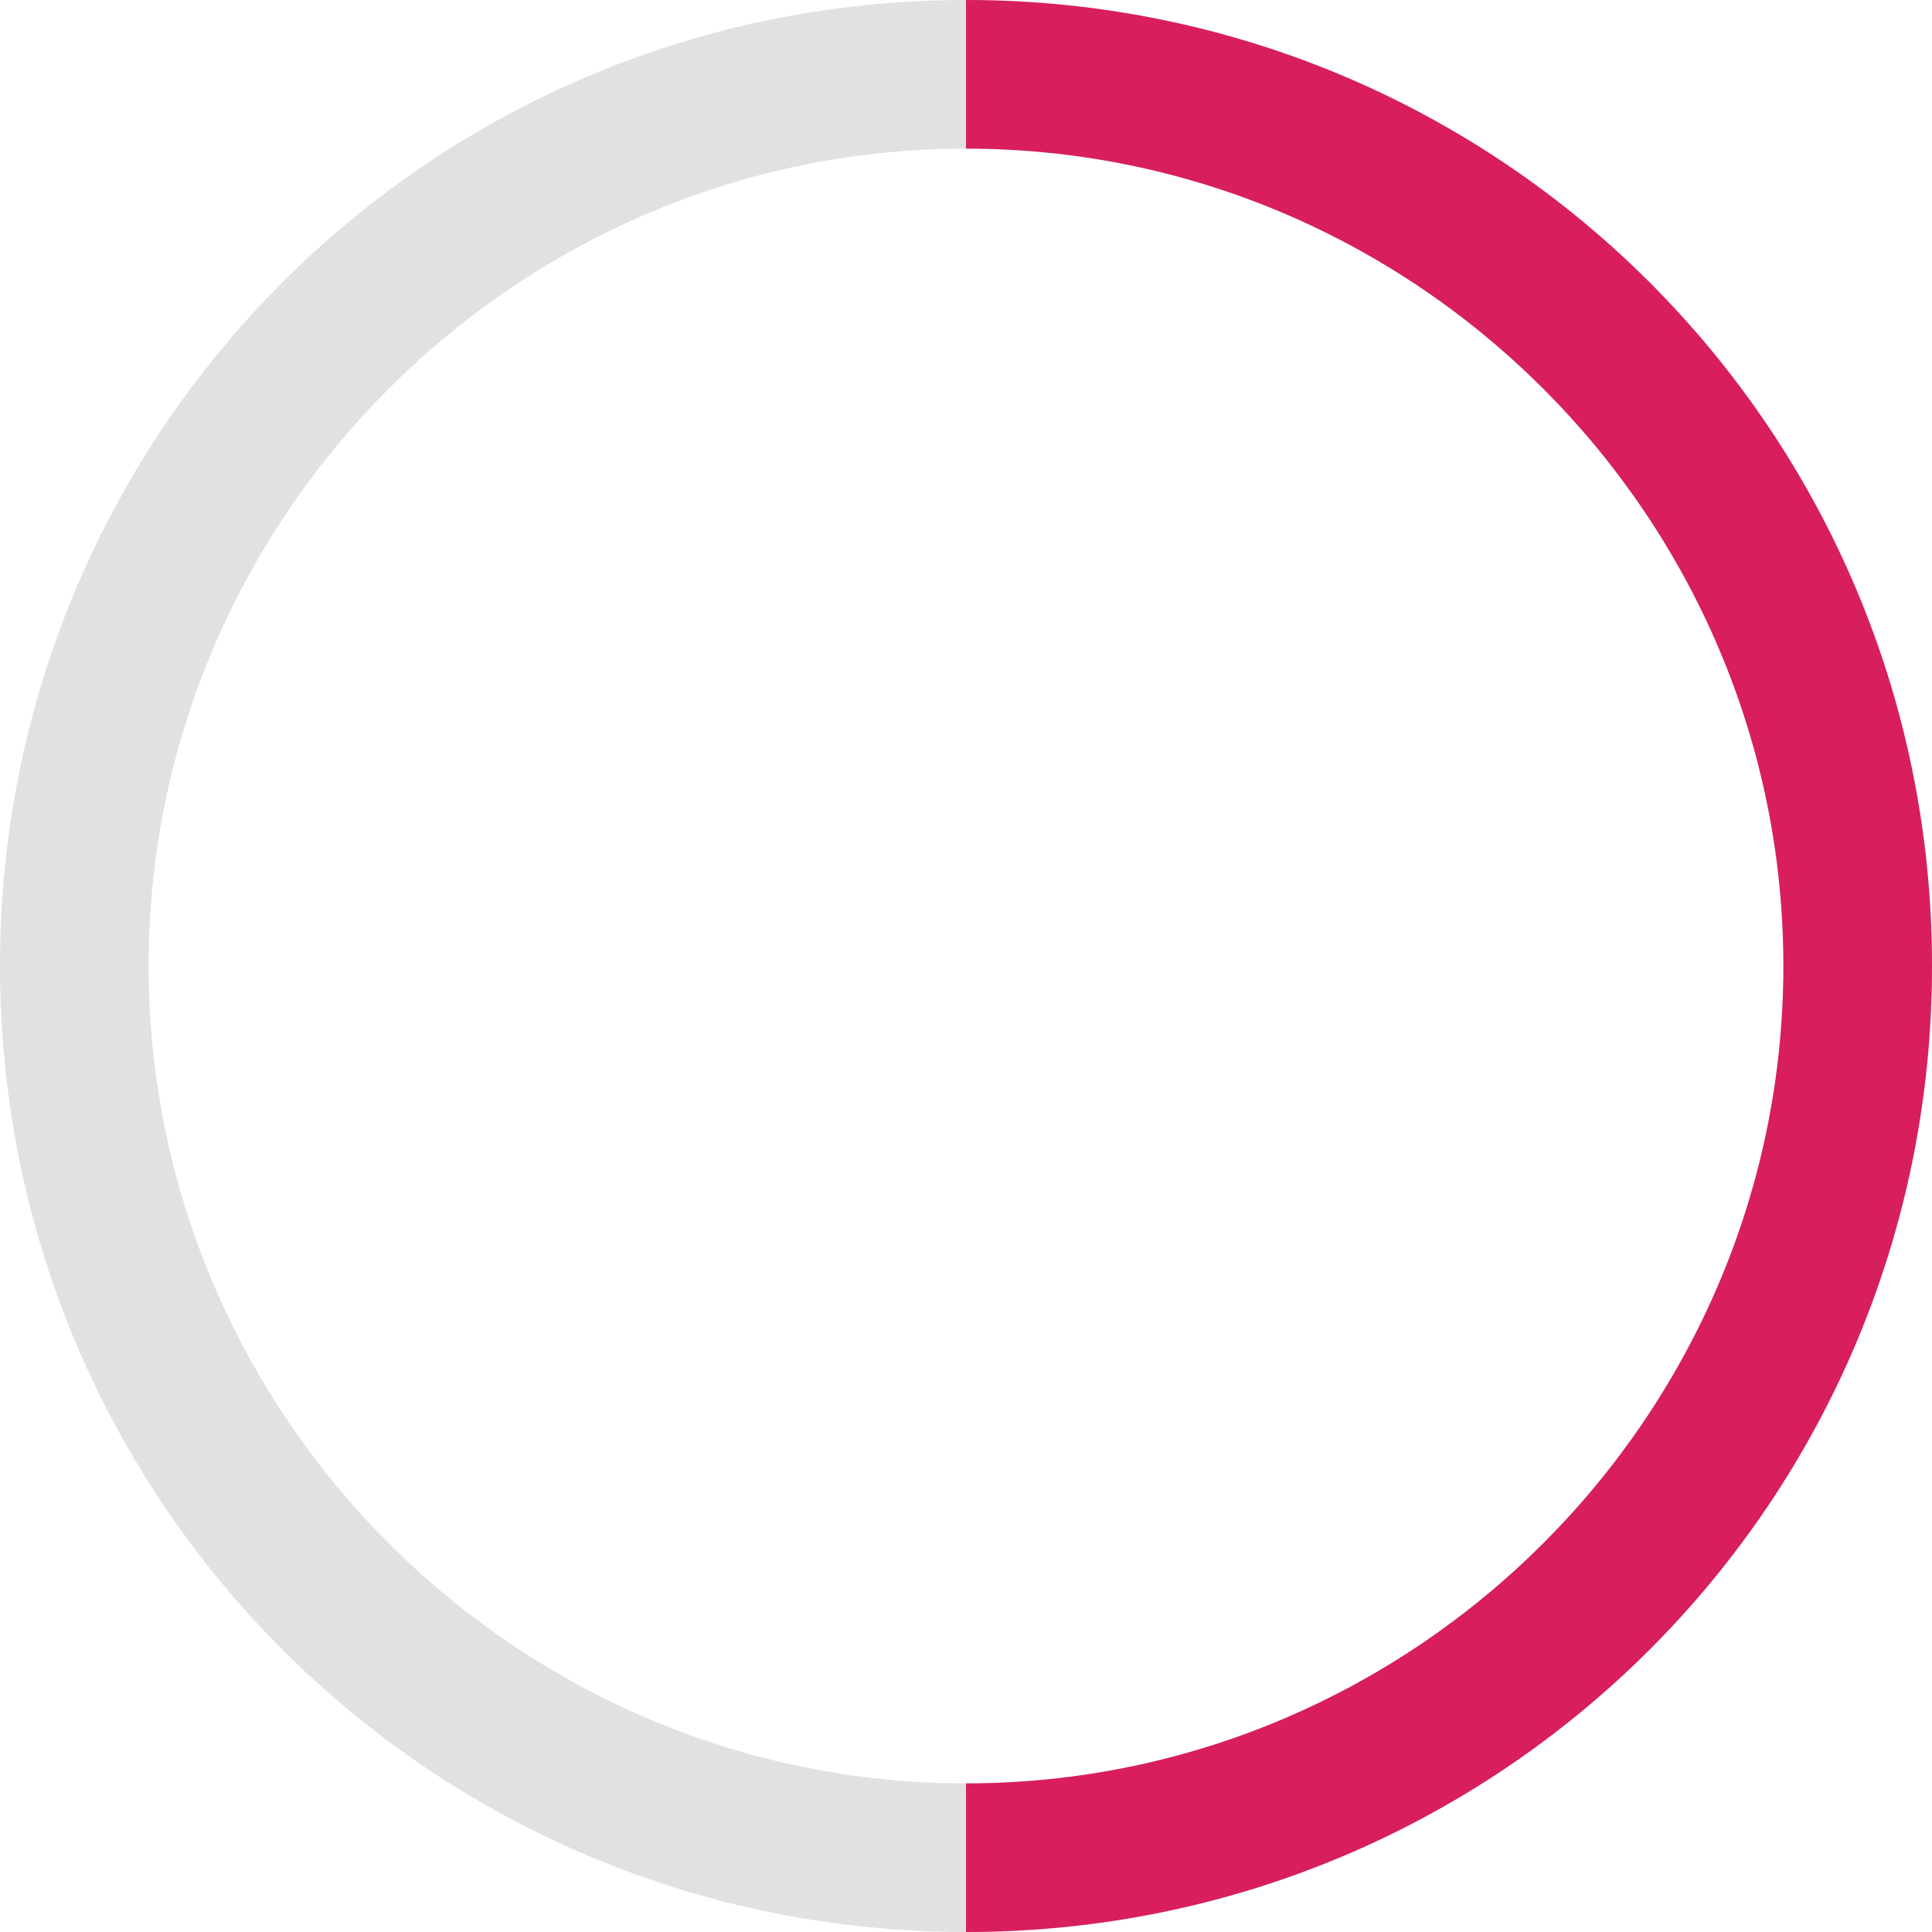 <?xml version="1.0" encoding="utf-8"?>
<!-- Generator: Adobe Illustrator 19.2.0, SVG Export Plug-In . SVG Version: 6.00 Build 0)  -->
<!DOCTYPE svg PUBLIC "-//W3C//DTD SVG 1.1//EN" "http://www.w3.org/Graphics/SVG/1.1/DTD/svg11.dtd">
<svg version="1.1" id="Layer_1" xmlns="http://www.w3.org/2000/svg" xmlns:xlink="http://www.w3.org/1999/xlink" x="0px" y="0px"
	 width="52px" height="52px" viewBox="0 0 52 52" enable-background="new 0 0 52 52" xml:space="preserve">
<g>
	<g opacity="0.8">
		<path fill="#DADADA" d="M26,4c12.1,0,22,9.9,22,22s-9.9,22-22,22S4,38.1,4,26S13.9,4,26,4 M26,0C11.6,0,0,11.6,0,26s11.6,26,26,26
			s26-11.6,26-26S40.4,0,26,0L26,0z"/>
	</g>
	<g>
		<path fill="#D81E5D" d="M26,0v4c12.1,0,22,9.9,22,22s-9.9,22-22,22v4c14.4,0,26-11.6,26-26S40.4,0,26,0z"/>
	</g>
</g>
</svg>
